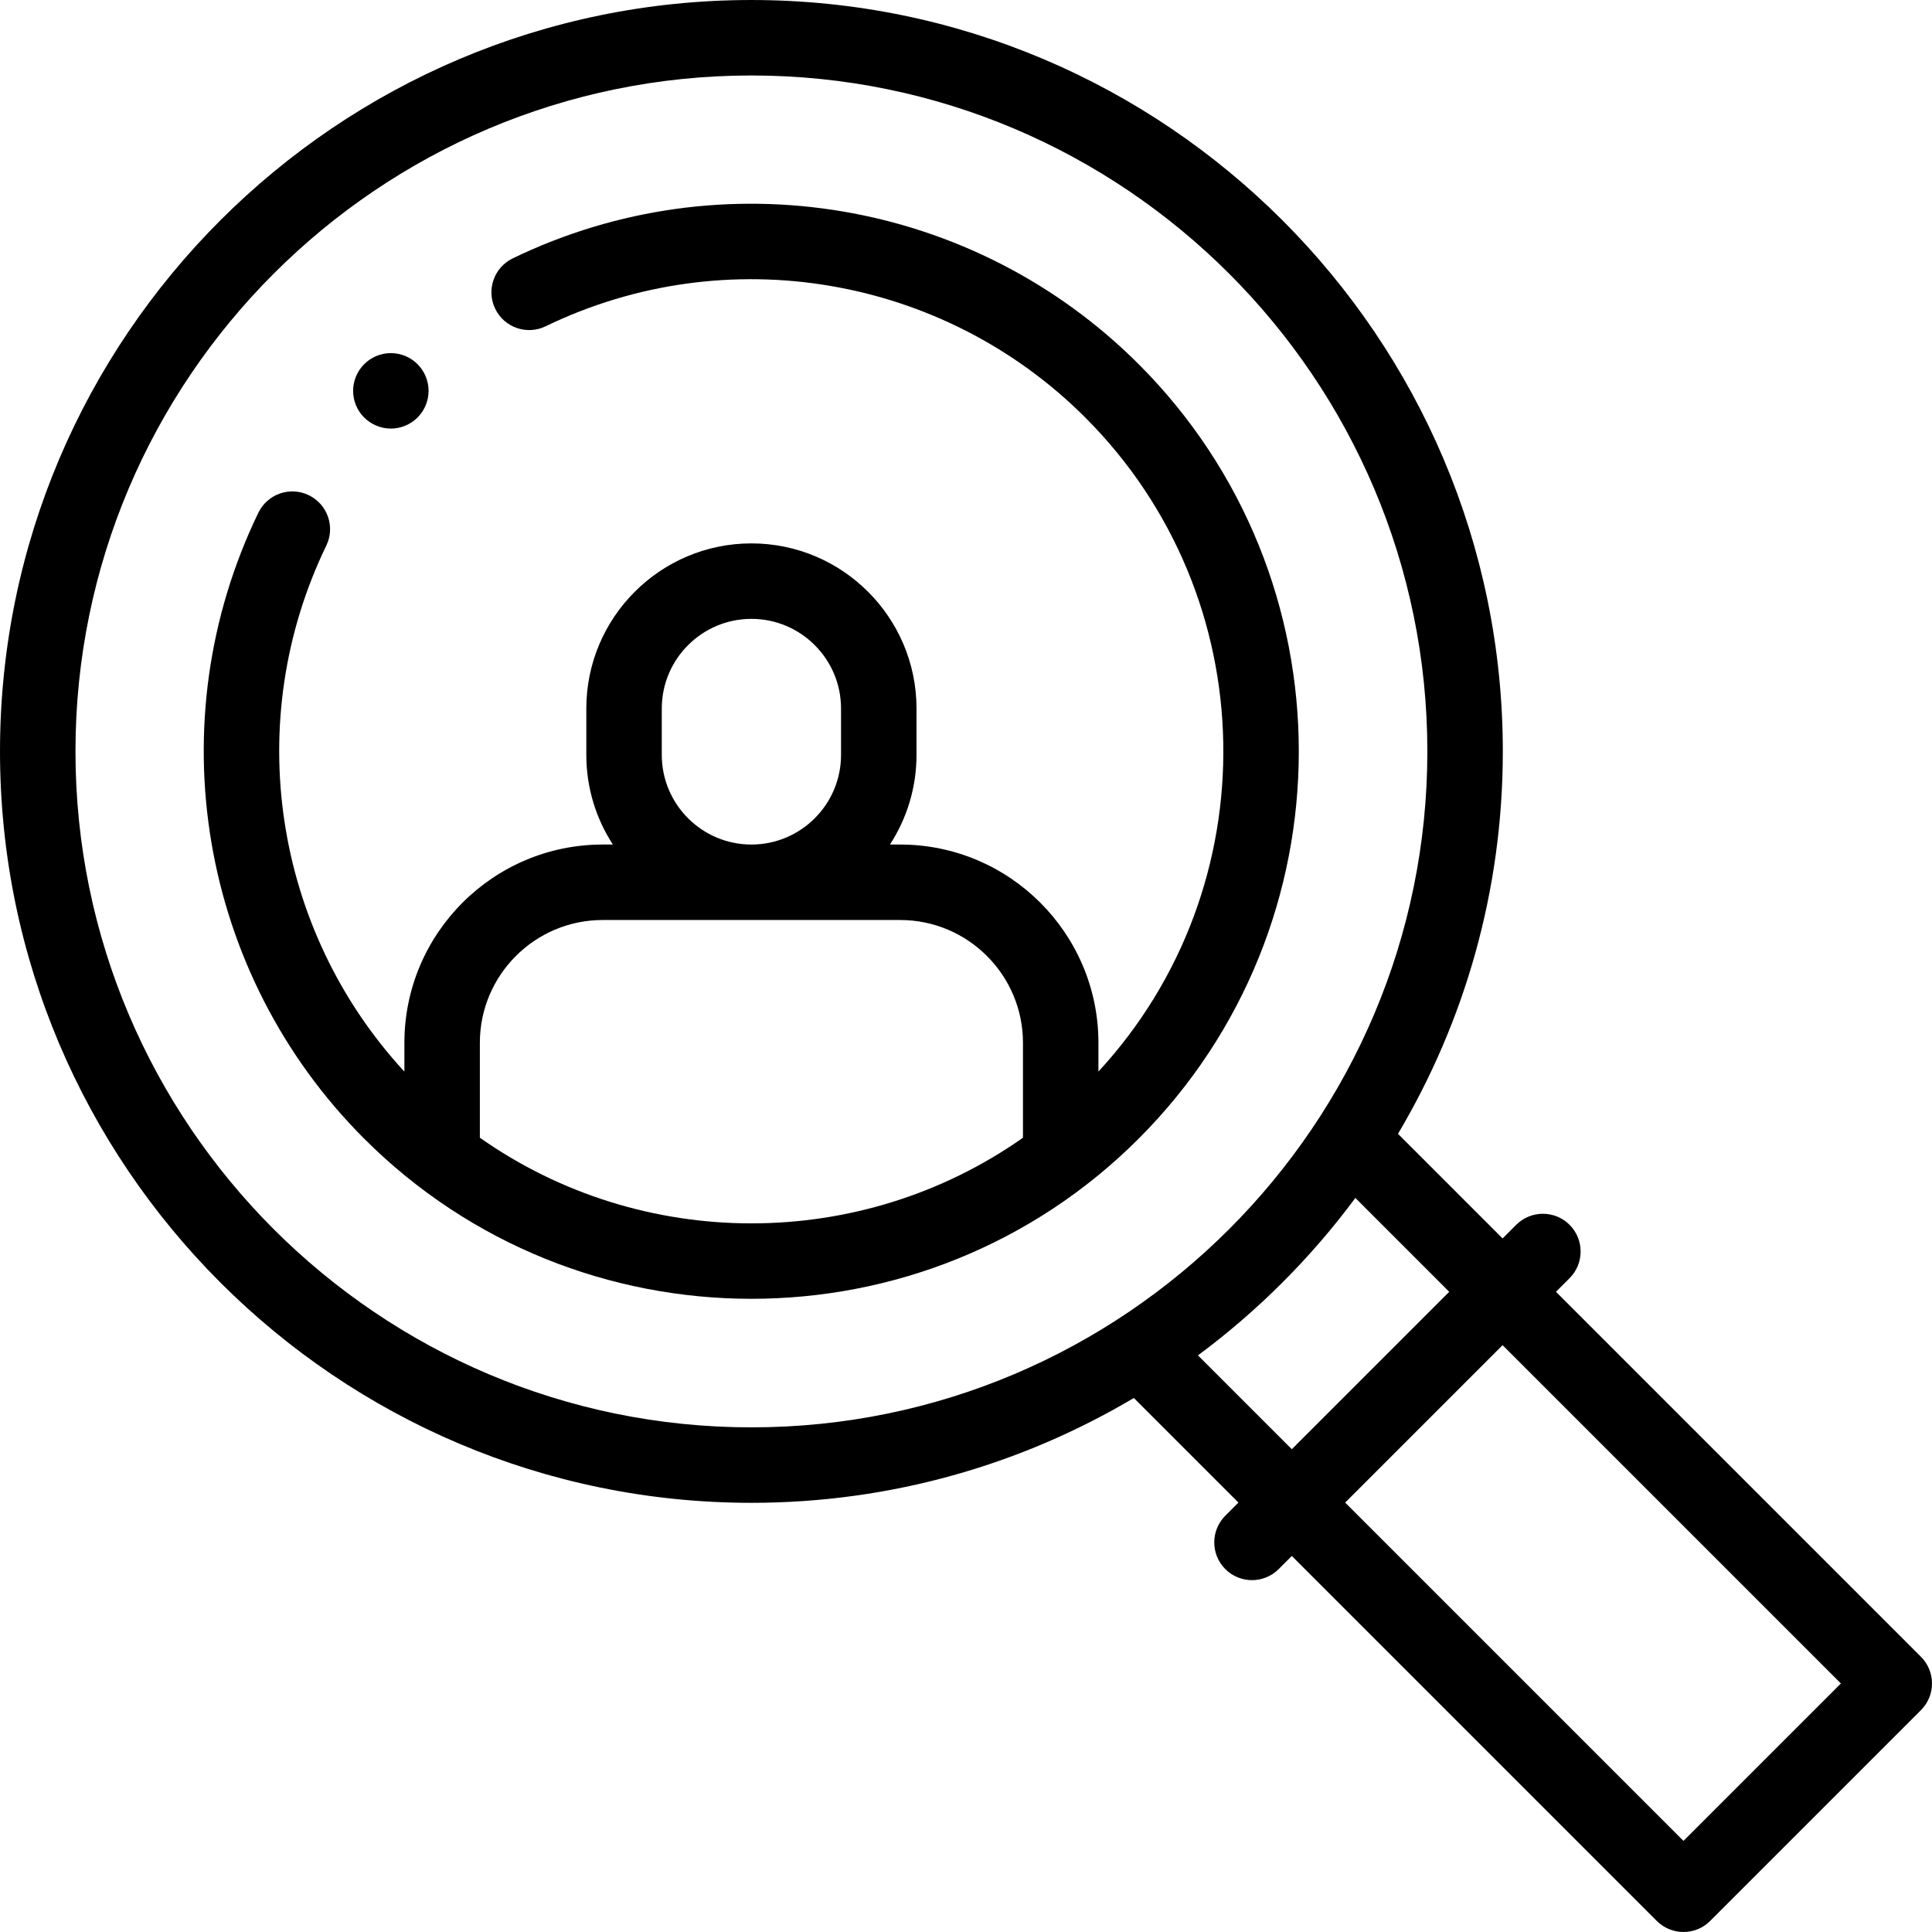 <svg xmlns="http://www.w3.org/2000/svg" id="Capa_1" height="512" viewBox="0 0 511.996 511.996" width="512"><g id="XMLID_762_"><g id="XMLID_1545_"><g id="XMLID_2319_"><g id="XMLID_196_"><path id="XMLID_210_" d="m509.067 439.061-96.724-96.724 3.606-3.606c3.905-3.905 3.905-10.237 0-14.142s-10.237-3.905-14.143 0l-3.606 3.606-27.722-27.722c17.637-29.707 27.782-64.359 27.782-101.341 0-109.801-89.329-199.13-199.13-199.13s-199.13 89.329-199.13 199.13 89.33 199.13 199.131 199.13c36.983 0 71.636-10.146 101.344-27.784l27.721 27.721-3.481 3.481c-3.905 3.905-3.905 10.237 0 14.142 1.953 1.953 4.512 2.929 7.071 2.929s5.119-.977 7.071-2.929l3.481-3.481 96.724 96.724c1.953 1.953 4.512 2.929 7.071 2.929s5.118-.977 7.071-2.929l55.863-55.862c1.875-1.875 2.929-4.419 2.929-7.071s-1.054-5.196-2.929-7.071zm-489.067-239.929c0-98.772 80.357-179.13 179.131-179.13 98.772 0 179.13 80.357 179.13 179.13s-80.357 179.13-179.13 179.13c-98.774 0-179.131-80.357-179.131-179.13zm297.466 160.053c15.878-11.77 29.949-25.842 41.719-41.72l24.873 24.872-41.72 41.72zm128.667 128.667-89.652-89.653 41.72-41.72 89.653 89.652z"></path><path id="XMLID_215_" d="m301.753 96.509c-43.666-43.665-110.325-54.934-165.877-28.038-4.971 2.407-7.05 8.387-4.644 13.358 2.408 4.972 8.391 7.05 13.358 4.643 47.896-23.188 105.37-13.471 143.02 24.18 47.595 47.595 48.75 124.303 3.482 173.323v-7.627c0-28.969-23.568-52.537-52.537-52.537h-2.711c4.444-6.846 7.038-14.999 7.038-23.752v-12.303c0-24.125-19.627-43.752-43.751-43.752-24.125 0-43.752 19.627-43.752 43.752v12.303c0 8.753 2.593 16.906 7.038 23.752h-2.711c-28.969 0-52.537 23.568-52.537 52.537v7.639c-34.75-37.647-43.154-93.015-20.696-139.397 2.406-4.971.328-10.952-4.644-13.358-4.968-2.407-10.951-.329-13.358 4.643-26.896 55.551-15.629 122.214 28.037 165.881 28.293 28.293 65.458 42.439 102.623 42.439 37.164 0 74.329-14.146 102.622-42.439 56.586-56.588 56.586-148.66 0-205.247zm-126.374 103.55v-12.303c0-13.097 10.655-23.752 23.752-23.752s23.751 10.655 23.751 23.752v12.303c0 13.097-10.654 23.752-23.751 23.752s-23.752-10.656-23.752-23.752zm23.751 124.145c-25.23-.002-50.464-7.572-71.962-22.698v-25.158c0-17.941 14.596-32.537 32.537-32.537h78.851c17.941 0 32.537 14.596 32.537 32.537v25.16c-21.498 15.129-46.725 22.698-71.963 22.696z"></path><path id="XMLID_217_" d="m103.578 113.578c2.63 0 5.21-1.07 7.069-2.93 1.86-1.86 2.931-4.43 2.931-7.07 0-2.63-1.07-5.21-2.931-7.07-1.859-1.86-4.439-2.93-7.069-2.93s-5.21 1.07-7.07 2.93-2.93 4.44-2.93 7.07c0 2.64 1.069 5.22 2.93 7.07 1.86 1.86 4.44 2.93 7.07 2.93z"></path></g></g></g></g></svg>
